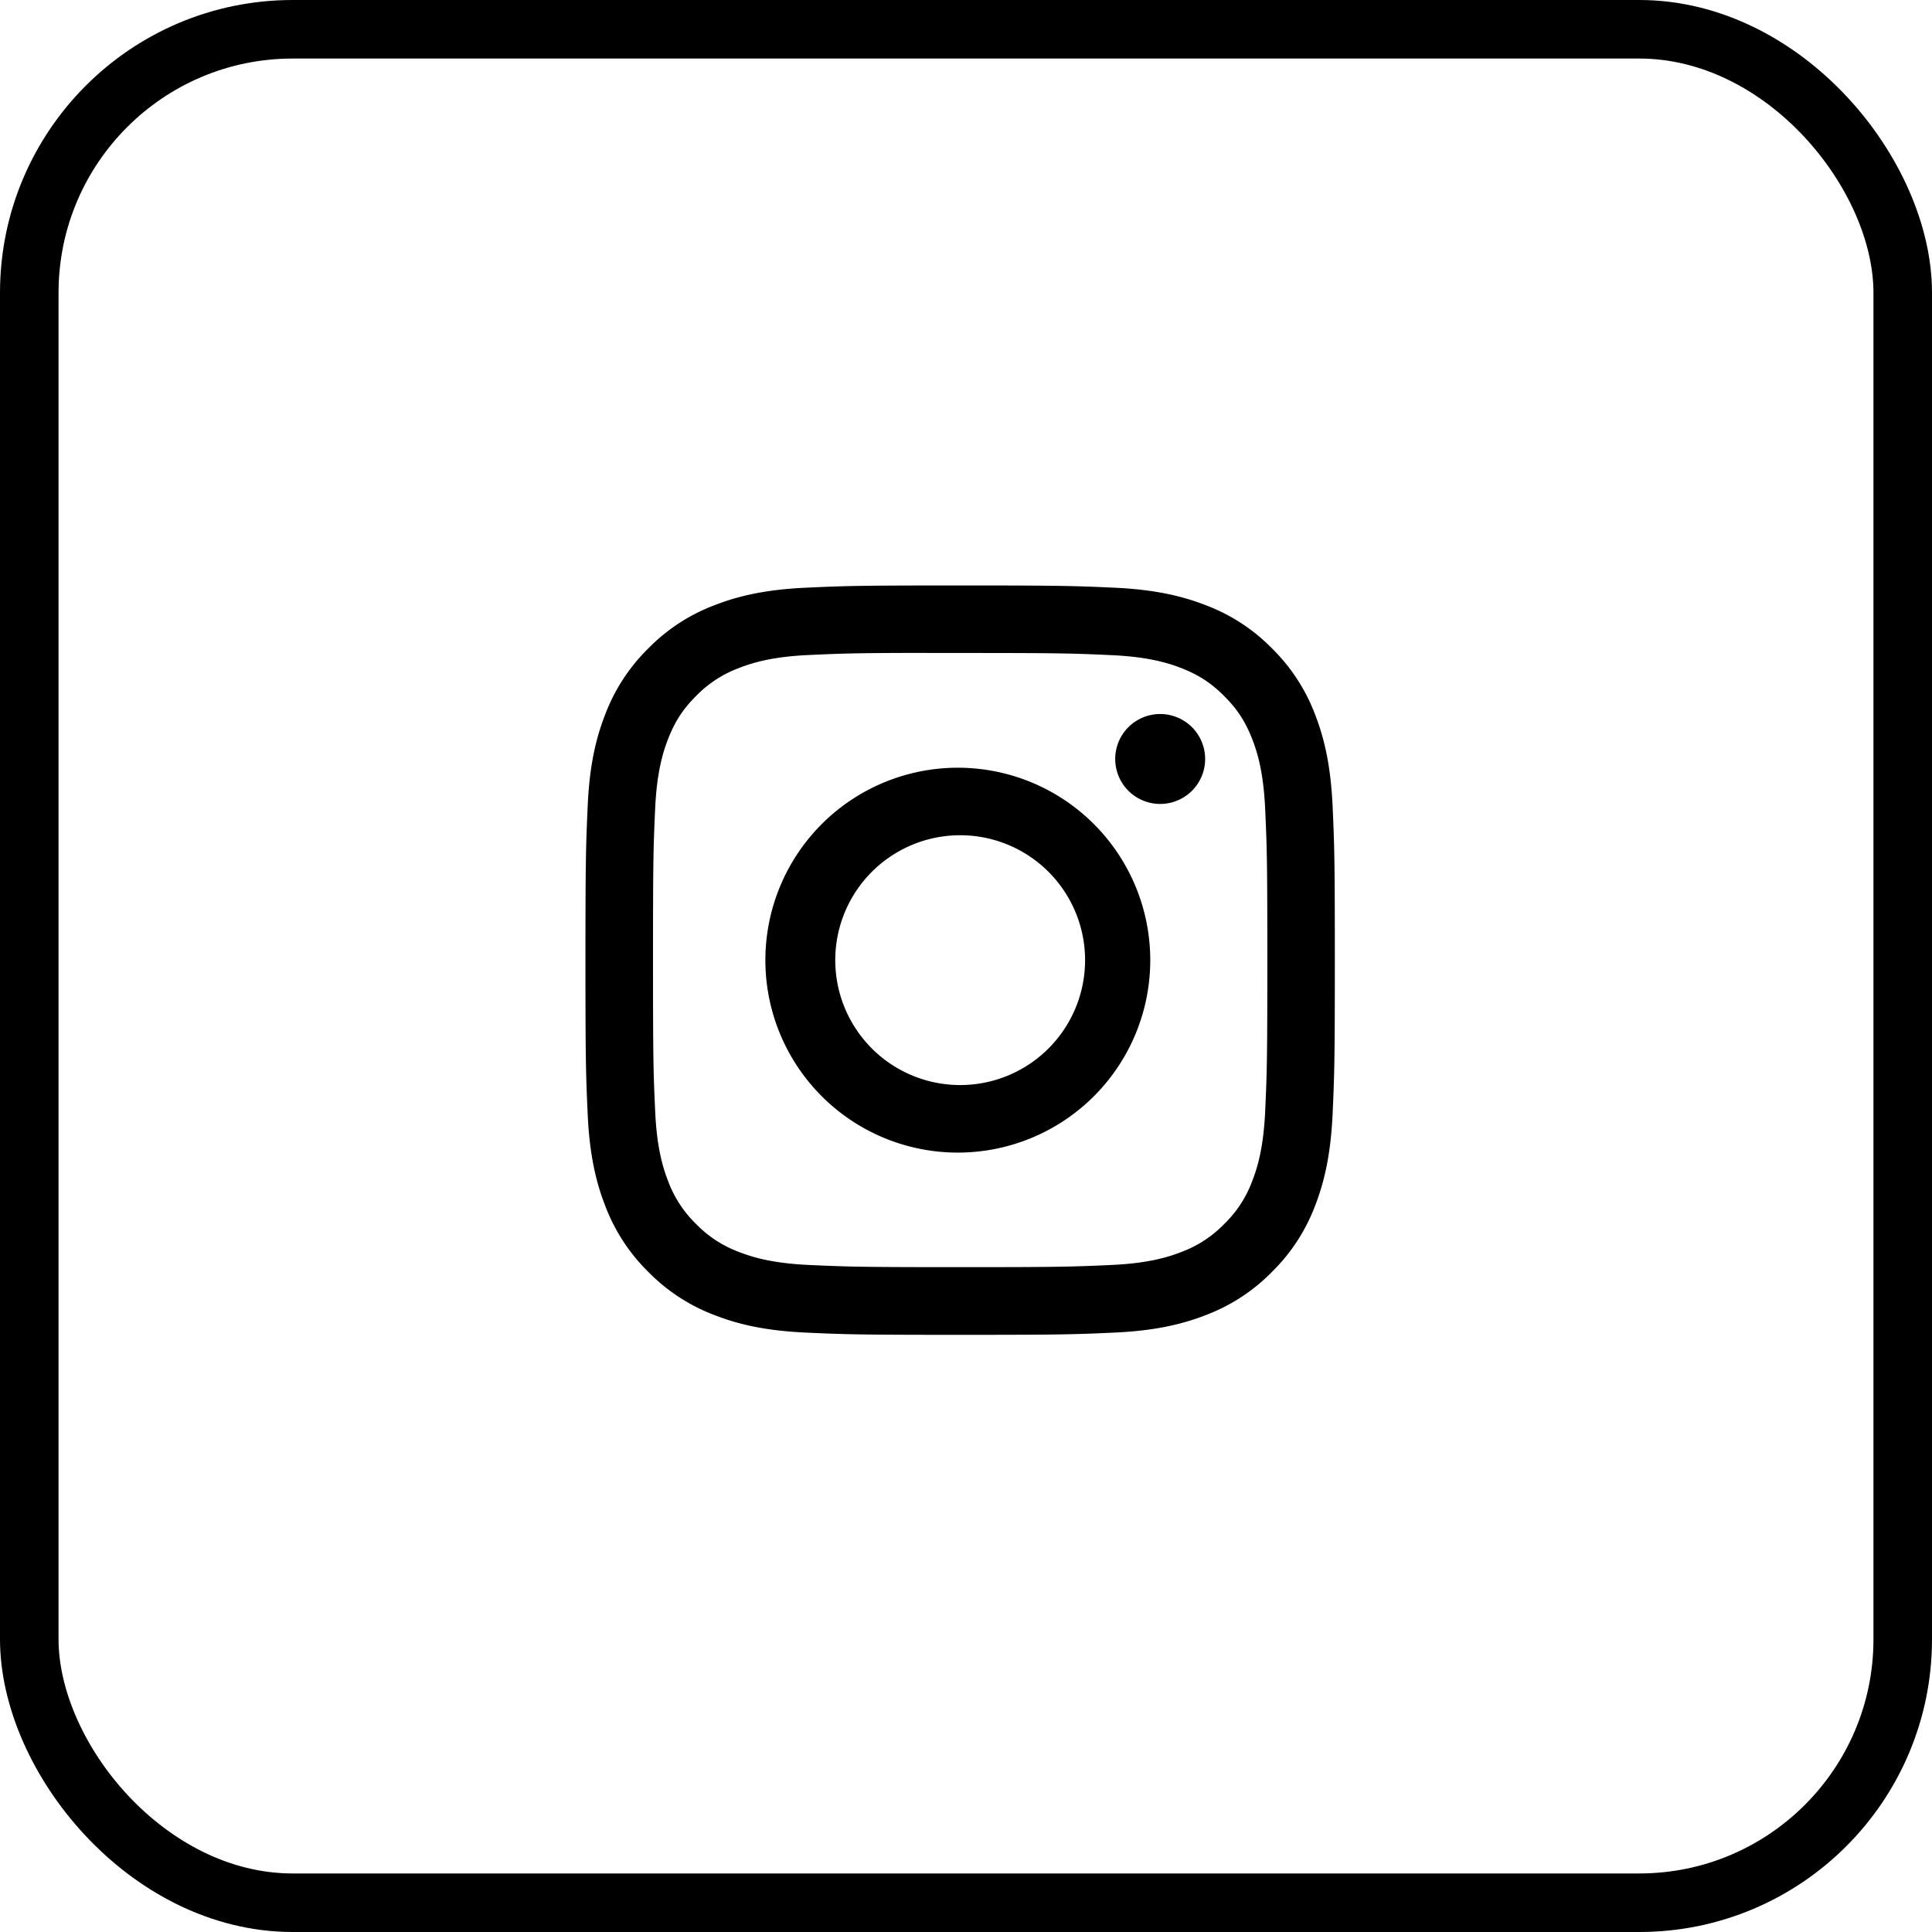 <svg xmlns="http://www.w3.org/2000/svg" width="66" height="66" fill="none" viewBox="0 0 66 66">
  <rect width="64" height="64" x="1" y="1" stroke="#000" stroke-width="2" rx="9"/>
  <path fill="#000" fill-rule="evenodd" d="M32.801 20c-3.476 0-3.912.015-5.278.077-1.362.063-2.293.278-3.106.595a6.268 6.268 0 0 0-2.268 1.476 6.284 6.284 0 0 0-1.477 2.267c-.318.814-.534 1.745-.595 3.107C20.016 28.887 20 29.324 20 32.8c0 3.476.015 3.911.077 5.277.063 1.362.279 2.293.595 3.106a6.271 6.271 0 0 0 1.476 2.268 6.268 6.268 0 0 0 2.267 1.477c.814.317 1.745.533 3.107.595 1.366.062 1.802.077 5.278.077 3.476 0 3.911-.015 5.277-.077 1.362-.063 2.293-.278 3.108-.595a6.263 6.263 0 0 0 2.266-1.477 6.283 6.283 0 0 0 1.477-2.267c.315-.814.53-1.745.595-3.107.061-1.365.077-1.8.077-5.277 0-3.476-.016-3.912-.077-5.278-.064-1.362-.28-2.293-.595-3.106a6.281 6.281 0 0 0-1.477-2.268 6.256 6.256 0 0 0-2.267-1.476c-.816-.317-1.747-.532-3.11-.595-1.365-.062-1.8-.077-5.277-.077h.004Zm-.427 2.307h.427c3.418 0 3.823.012 5.172.074 1.248.057 1.926.265 2.377.44.597.232 1.023.51 1.471.958.448.448.725.874.958 1.472.175.45.384 1.128.44 2.376.062 1.349.075 1.754.075 5.17 0 3.417-.013 3.822-.074 5.171-.057 1.248-.266 1.925-.441 2.376a3.959 3.959 0 0 1-.958 1.47 3.958 3.958 0 0 1-1.47.958c-.452.176-1.13.384-2.377.441-1.35.061-1.755.075-5.173.075s-3.823-.014-5.172-.075c-1.248-.058-1.926-.266-2.377-.441a3.965 3.965 0 0 1-1.472-.958 3.968 3.968 0 0 1-.958-1.47c-.175-.452-.384-1.129-.44-2.377-.062-1.35-.074-1.755-.074-5.173s.012-3.821.073-5.17c.057-1.248.266-1.926.441-2.377.232-.597.51-1.024.958-1.472a3.974 3.974 0 0 1 1.472-.958c.451-.176 1.129-.384 2.377-.441 1.18-.054 1.638-.07 4.024-.072v.003h.721Zm5.724 3.66a1.536 1.536 0 1 1 3.071 0 1.536 1.536 0 0 1-3.071 0Zm-5.297.26a6.574 6.574 0 1 0 .001 13.147 6.574 6.574 0 0 0-.001-13.147Zm4.267 6.573a4.267 4.267 0 1 0-8.534 0 4.267 4.267 0 0 0 8.534 0Z" clip-rule="evenodd"/>
</svg>
